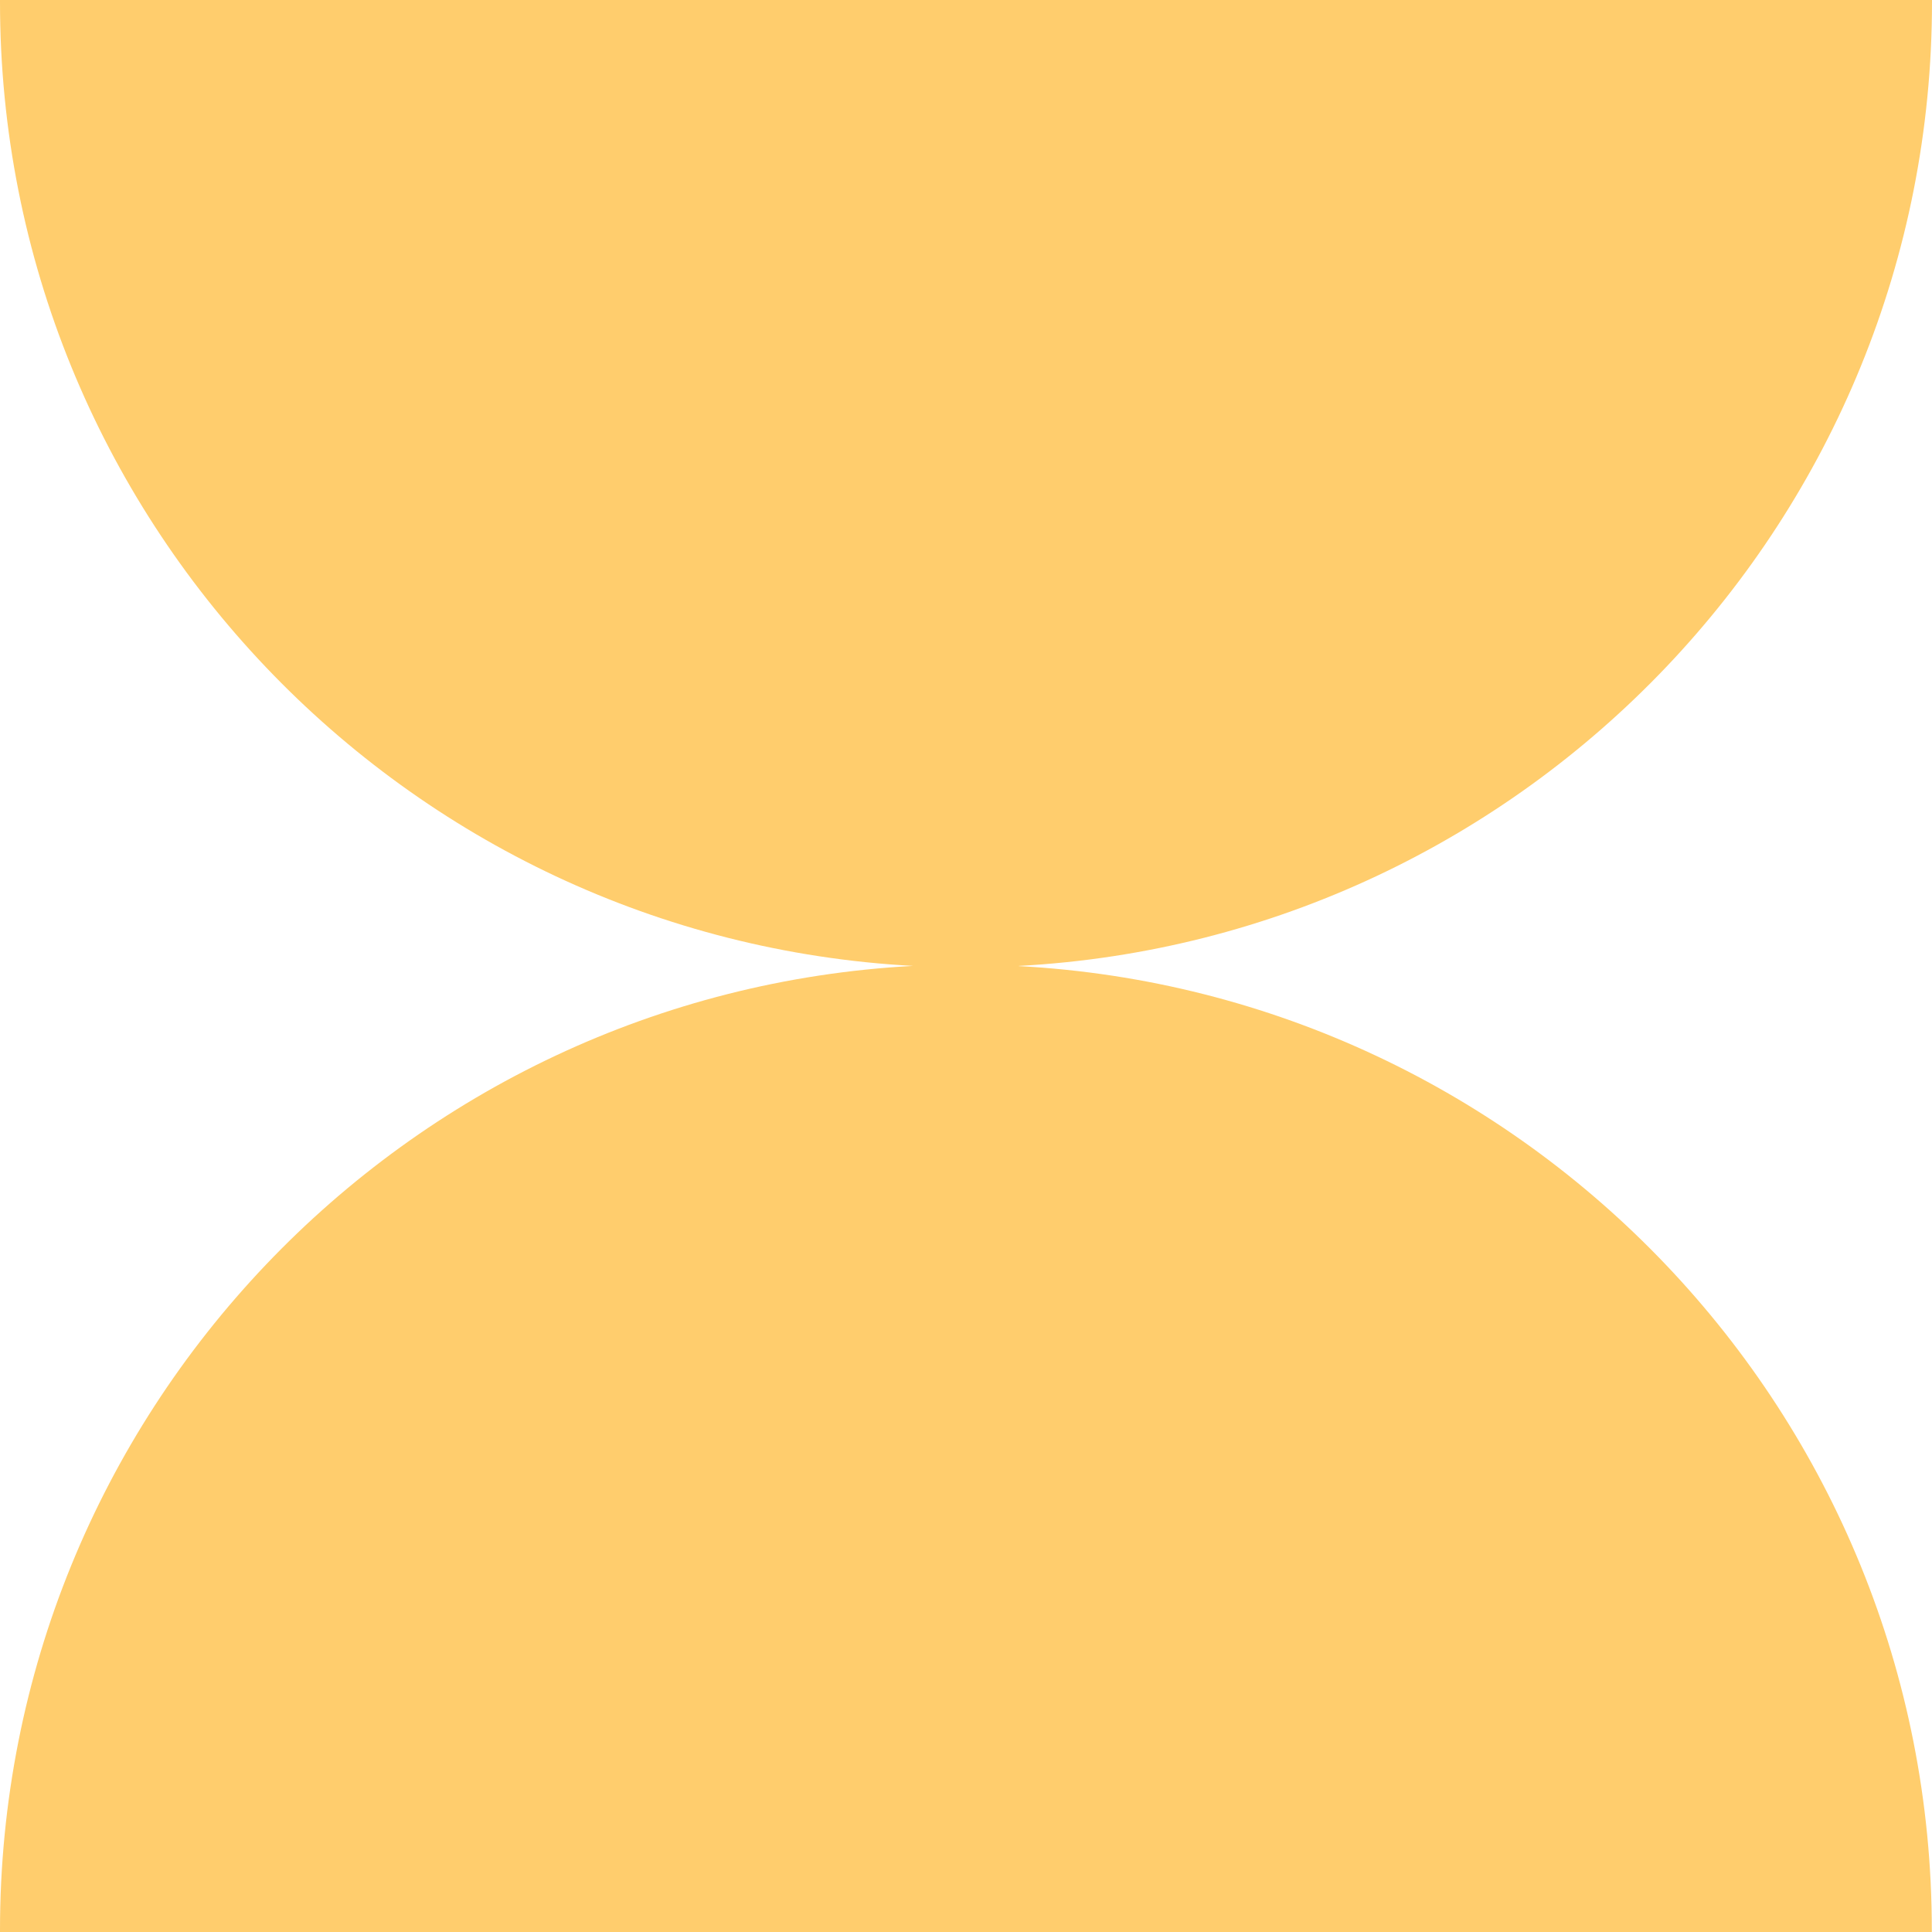 <svg width="64" height="64" viewBox="0 0 64 64" fill="none" xmlns="http://www.w3.org/2000/svg">
<path d="M33.754 31.997C50.611 31.088 64 17.137 64 0.064C64 0.045 64 0.019 64 0H0C0 0 0 0.045 0 0.064C0 17.143 13.389 31.088 30.246 31.997C13.389 32.905 0 46.857 0 63.936C0 63.955 0 63.981 0 64H63.994C63.994 64 63.994 63.955 63.994 63.936C63.994 46.857 50.605 32.911 33.747 32.003L33.754 31.997Z" fill="#FFCD6D"/>
</svg>

